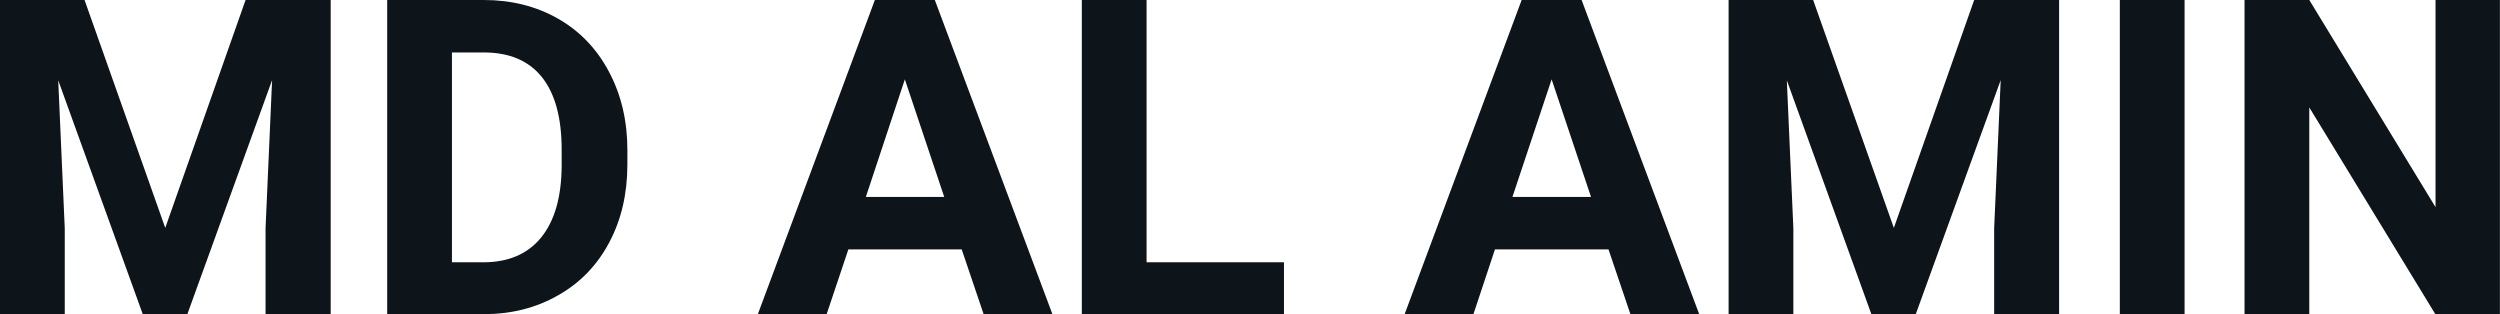 <svg fill="#0d141a" viewBox="0 0 130.105 16.352" height="100%" width="100%" xmlns="http://www.w3.org/2000/svg"><path preserveAspectRatio="none" d="M0 0L4.40 0L8.60 11.86L12.78 0L17.21 0L17.21 16.35L13.82 16.35L13.82 11.88L14.16 4.17L9.75 16.35L7.43 16.35L3.03 4.18L3.37 11.88L3.37 16.35L0 16.35L0 0ZM25.21 16.35L20.15 16.35L20.15 0L25.18 0Q27.33 0 29.04 0.97Q30.74 1.94 31.69 3.73Q32.65 5.53 32.65 7.81L32.65 7.81L32.65 8.56Q32.65 10.84 31.71 12.61Q30.77 14.39 29.06 15.36Q27.36 16.34 25.21 16.35L25.21 16.35ZM25.18 2.73L23.52 2.73L23.52 13.65L25.15 13.65Q27.12 13.65 28.17 12.35Q29.21 11.06 29.23 8.66L29.23 8.66L29.23 7.79Q29.23 5.30 28.20 4.01Q27.17 2.73 25.18 2.73L25.18 2.73ZM51.19 16.35L50.05 12.98L44.15 12.98L43.02 16.35L39.44 16.35L45.53 0L48.65 0L54.77 16.35L51.19 16.35ZM47.09 4.13L45.06 10.25L49.14 10.25L47.09 4.13ZM59.67 0L59.67 13.65L66.82 13.65L66.82 16.35L56.30 16.35L56.30 0L59.67 0ZM84.85 16.35L83.71 12.98L77.80 12.98L76.68 16.35L73.10 16.35L79.19 0L82.31 0L88.43 16.35L84.85 16.35ZM80.75 4.13L78.71 10.25L82.80 10.25L80.75 4.13ZM89.96 0L94.36 0L98.56 11.86L102.74 0L107.16 0L107.16 16.35L103.78 16.35L103.78 11.88L104.12 4.17L99.70 16.35L97.39 16.35L92.99 4.18L93.33 11.88L93.33 16.35L89.96 16.35L89.96 0ZM113.69 0L113.69 16.35L110.32 16.35L110.32 0L113.69 0ZM130.10 0L130.10 16.35L126.74 16.35L120.18 5.59L120.18 16.35L116.81 16.35L116.81 0L120.18 0L126.75 10.78L126.75 0L130.10 0Z"></path></svg>